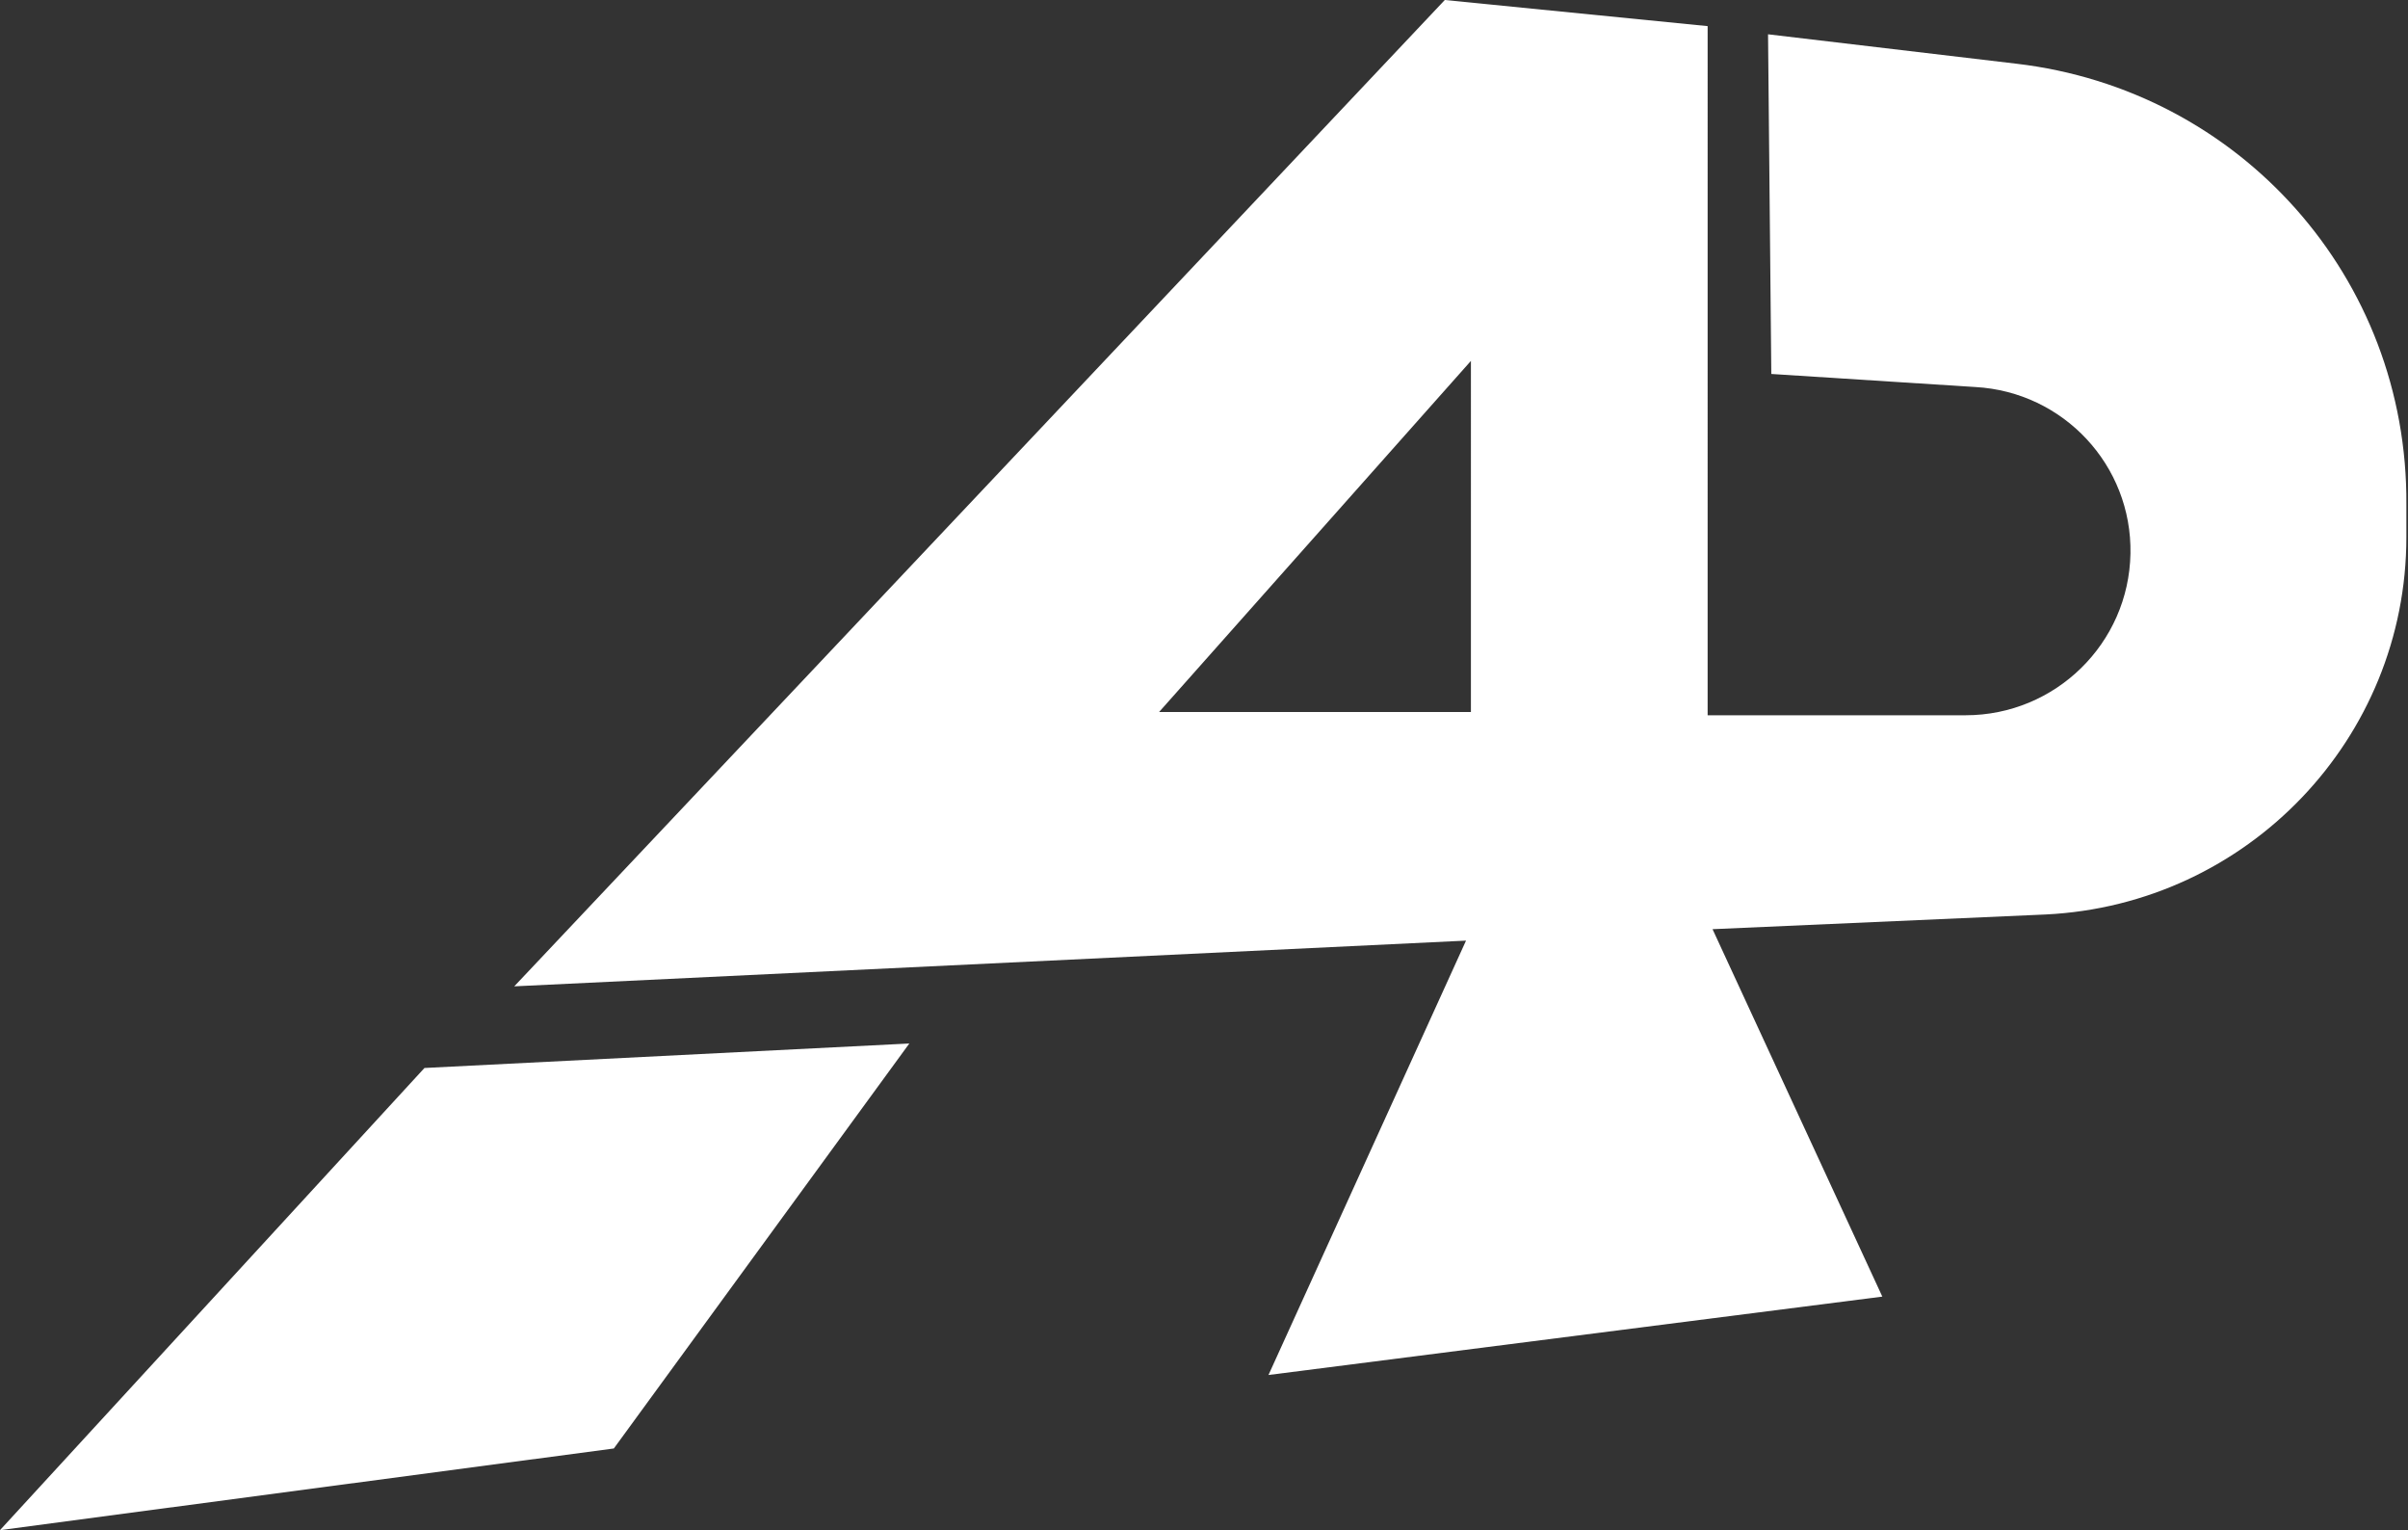 <?xml version="1.0" encoding="utf-8"?>
<!-- Generator: Adobe Illustrator 28.0.0, SVG Export Plug-In . SVG Version: 6.00 Build 0)  -->
<svg version="1.1" id="Vrstva_1" xmlns="http://www.w3.org/2000/svg" xmlns:xlink="http://www.w3.org/1999/xlink" x="0px" y="0px"
	 viewBox="0 0 147.5 93.7" >
<rect x="0" y="0" width="147.5" height="93.7" fill="#333333" stroke="none"/>
<style>
	.st0{fill:#FFFFFF;}
</style>
<g>
	<path class="st0" d="M123.5,3.9l-15.2-1.8l0.2,20.8l12.5,0.8c5.4,0.3,9.6,4.8,9.5,10.2c-0.1,5.5-4.6,9.9-10.1,9.9h-15.8V1.6L88.5,0
		L31.5,60.4l58.3-2.8L77.7,84.2l37.6-4.8l-10.4-22.5l20.4-0.9c12.4-0.6,22.1-10.8,22.1-23.1v-2C147.5,17,137.2,5.5,123.5,3.9z
		 M90.1,43.6H71l19.1-21.5V43.6z"/>
	<polygon class="st0" points="0,93.7 37.6,88.7 55.7,63.9 26,65.4 	"/>
</g>
</svg>
